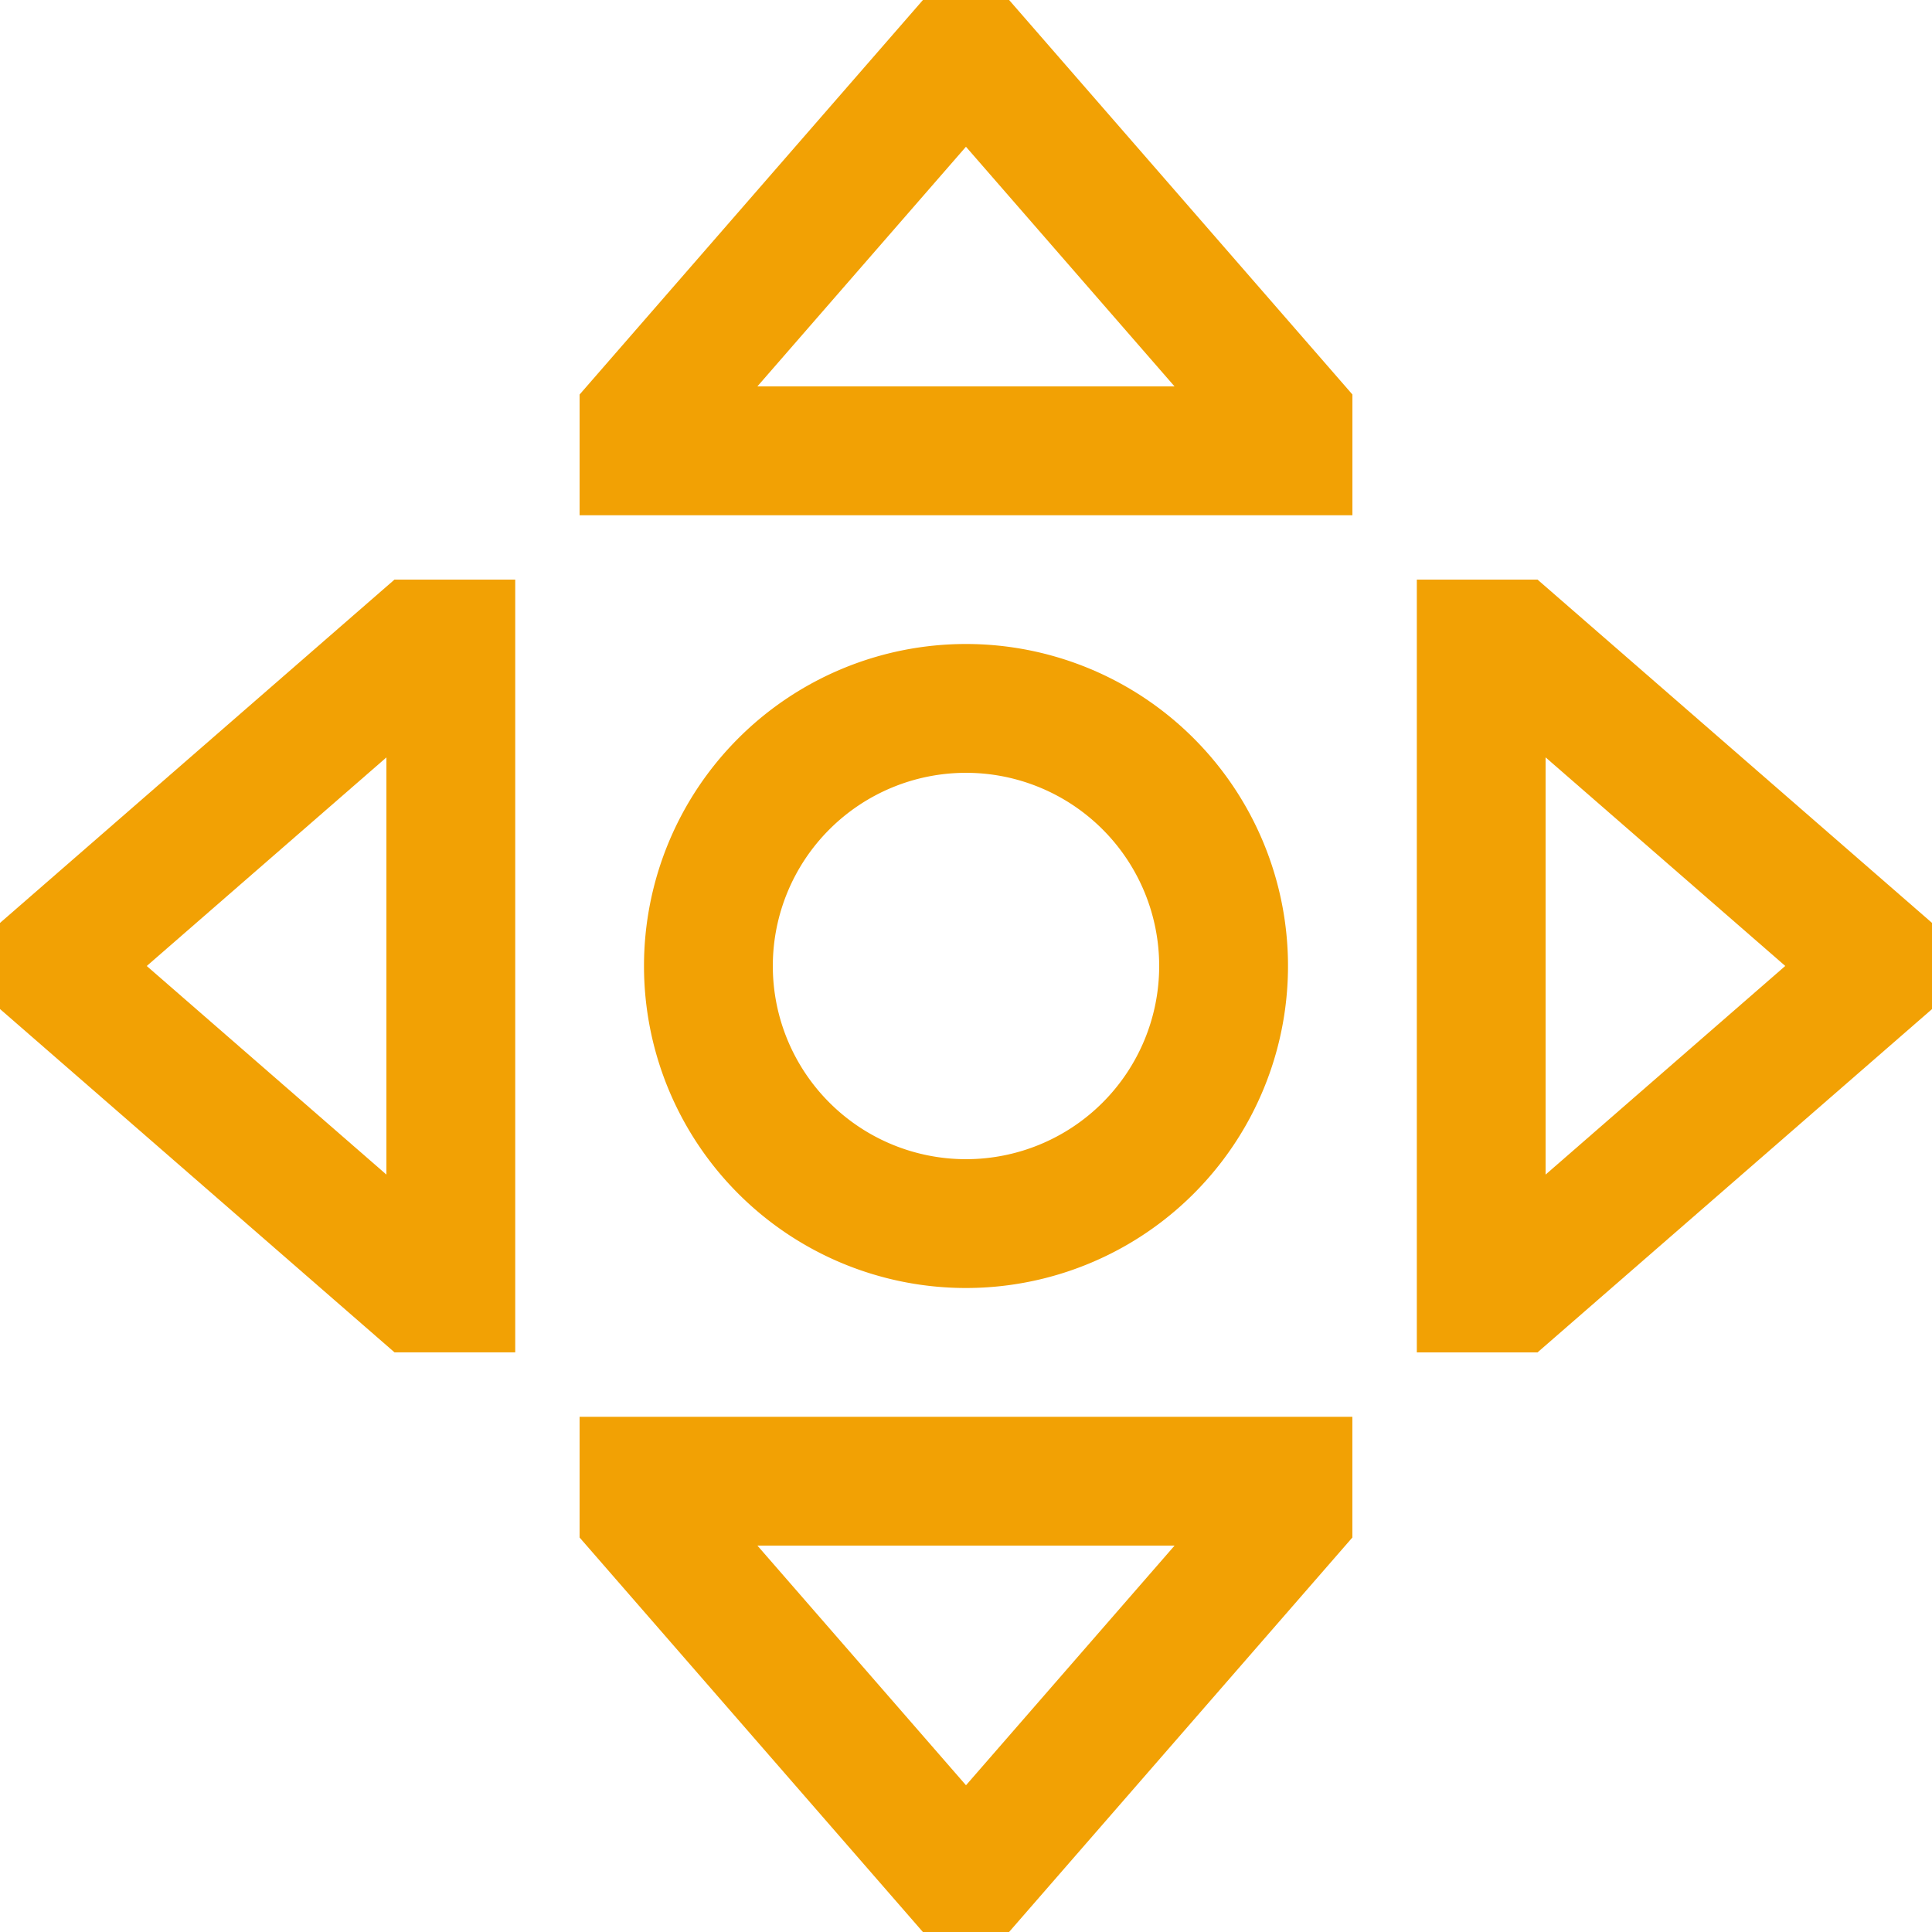 <svg xmlns="http://www.w3.org/2000/svg" width="40.644" height="40.644" viewBox="0 0 40.644 40.644">
  <g id="control" transform="translate(-6.08 -6.08)">
    <path id="Path_130" data-name="Path 130" d="M80.428,73.654a6.774,6.774,0,1,0-6.774,6.774A6.774,6.774,0,0,0,80.428,73.654Zm-10.838,0a4.064,4.064,0,1,1,4.064,4.064,4.064,4.064,0,0,1-4.064-4.064Z" transform="translate(-47.252 -47.252)" fill="#f2a104"/>
    <path id="Path_131" data-name="Path 131" d="M60.8,142.379l7.223,8.3h1.811l7.223-8.3V139.84H60.8Zm12.517.17-4.388,5.042-4.388-5.042Z" transform="translate(-42.527 -103.954)" fill="#f2a104"/>
    <path id="Path_132" data-name="Path 132" d="M68.023,6.08l-7.223,8.3v2.539H77.058V14.379l-7.223-8.3Zm-3.483,8.129,4.388-5.042,4.388,5.042Z" transform="translate(-42.527)" fill="#f2a104"/>
    <path id="Path_133" data-name="Path 133" d="M6.08,68.023v1.811l8.3,7.223h2.539V60.8H14.379Zm8.129,5.294L9.167,68.929l5.042-4.388Z" transform="translate(0 -42.527)" fill="#f2a104"/>
    <path id="Path_134" data-name="Path 134" d="M142.379,60.8H139.84V77.058h2.539l8.3-7.223V68.023Zm.17,12.517V64.54l5.042,4.388Z" transform="translate(-103.954 -42.527)" fill="#f2a104"/>
  </g>
</svg>
